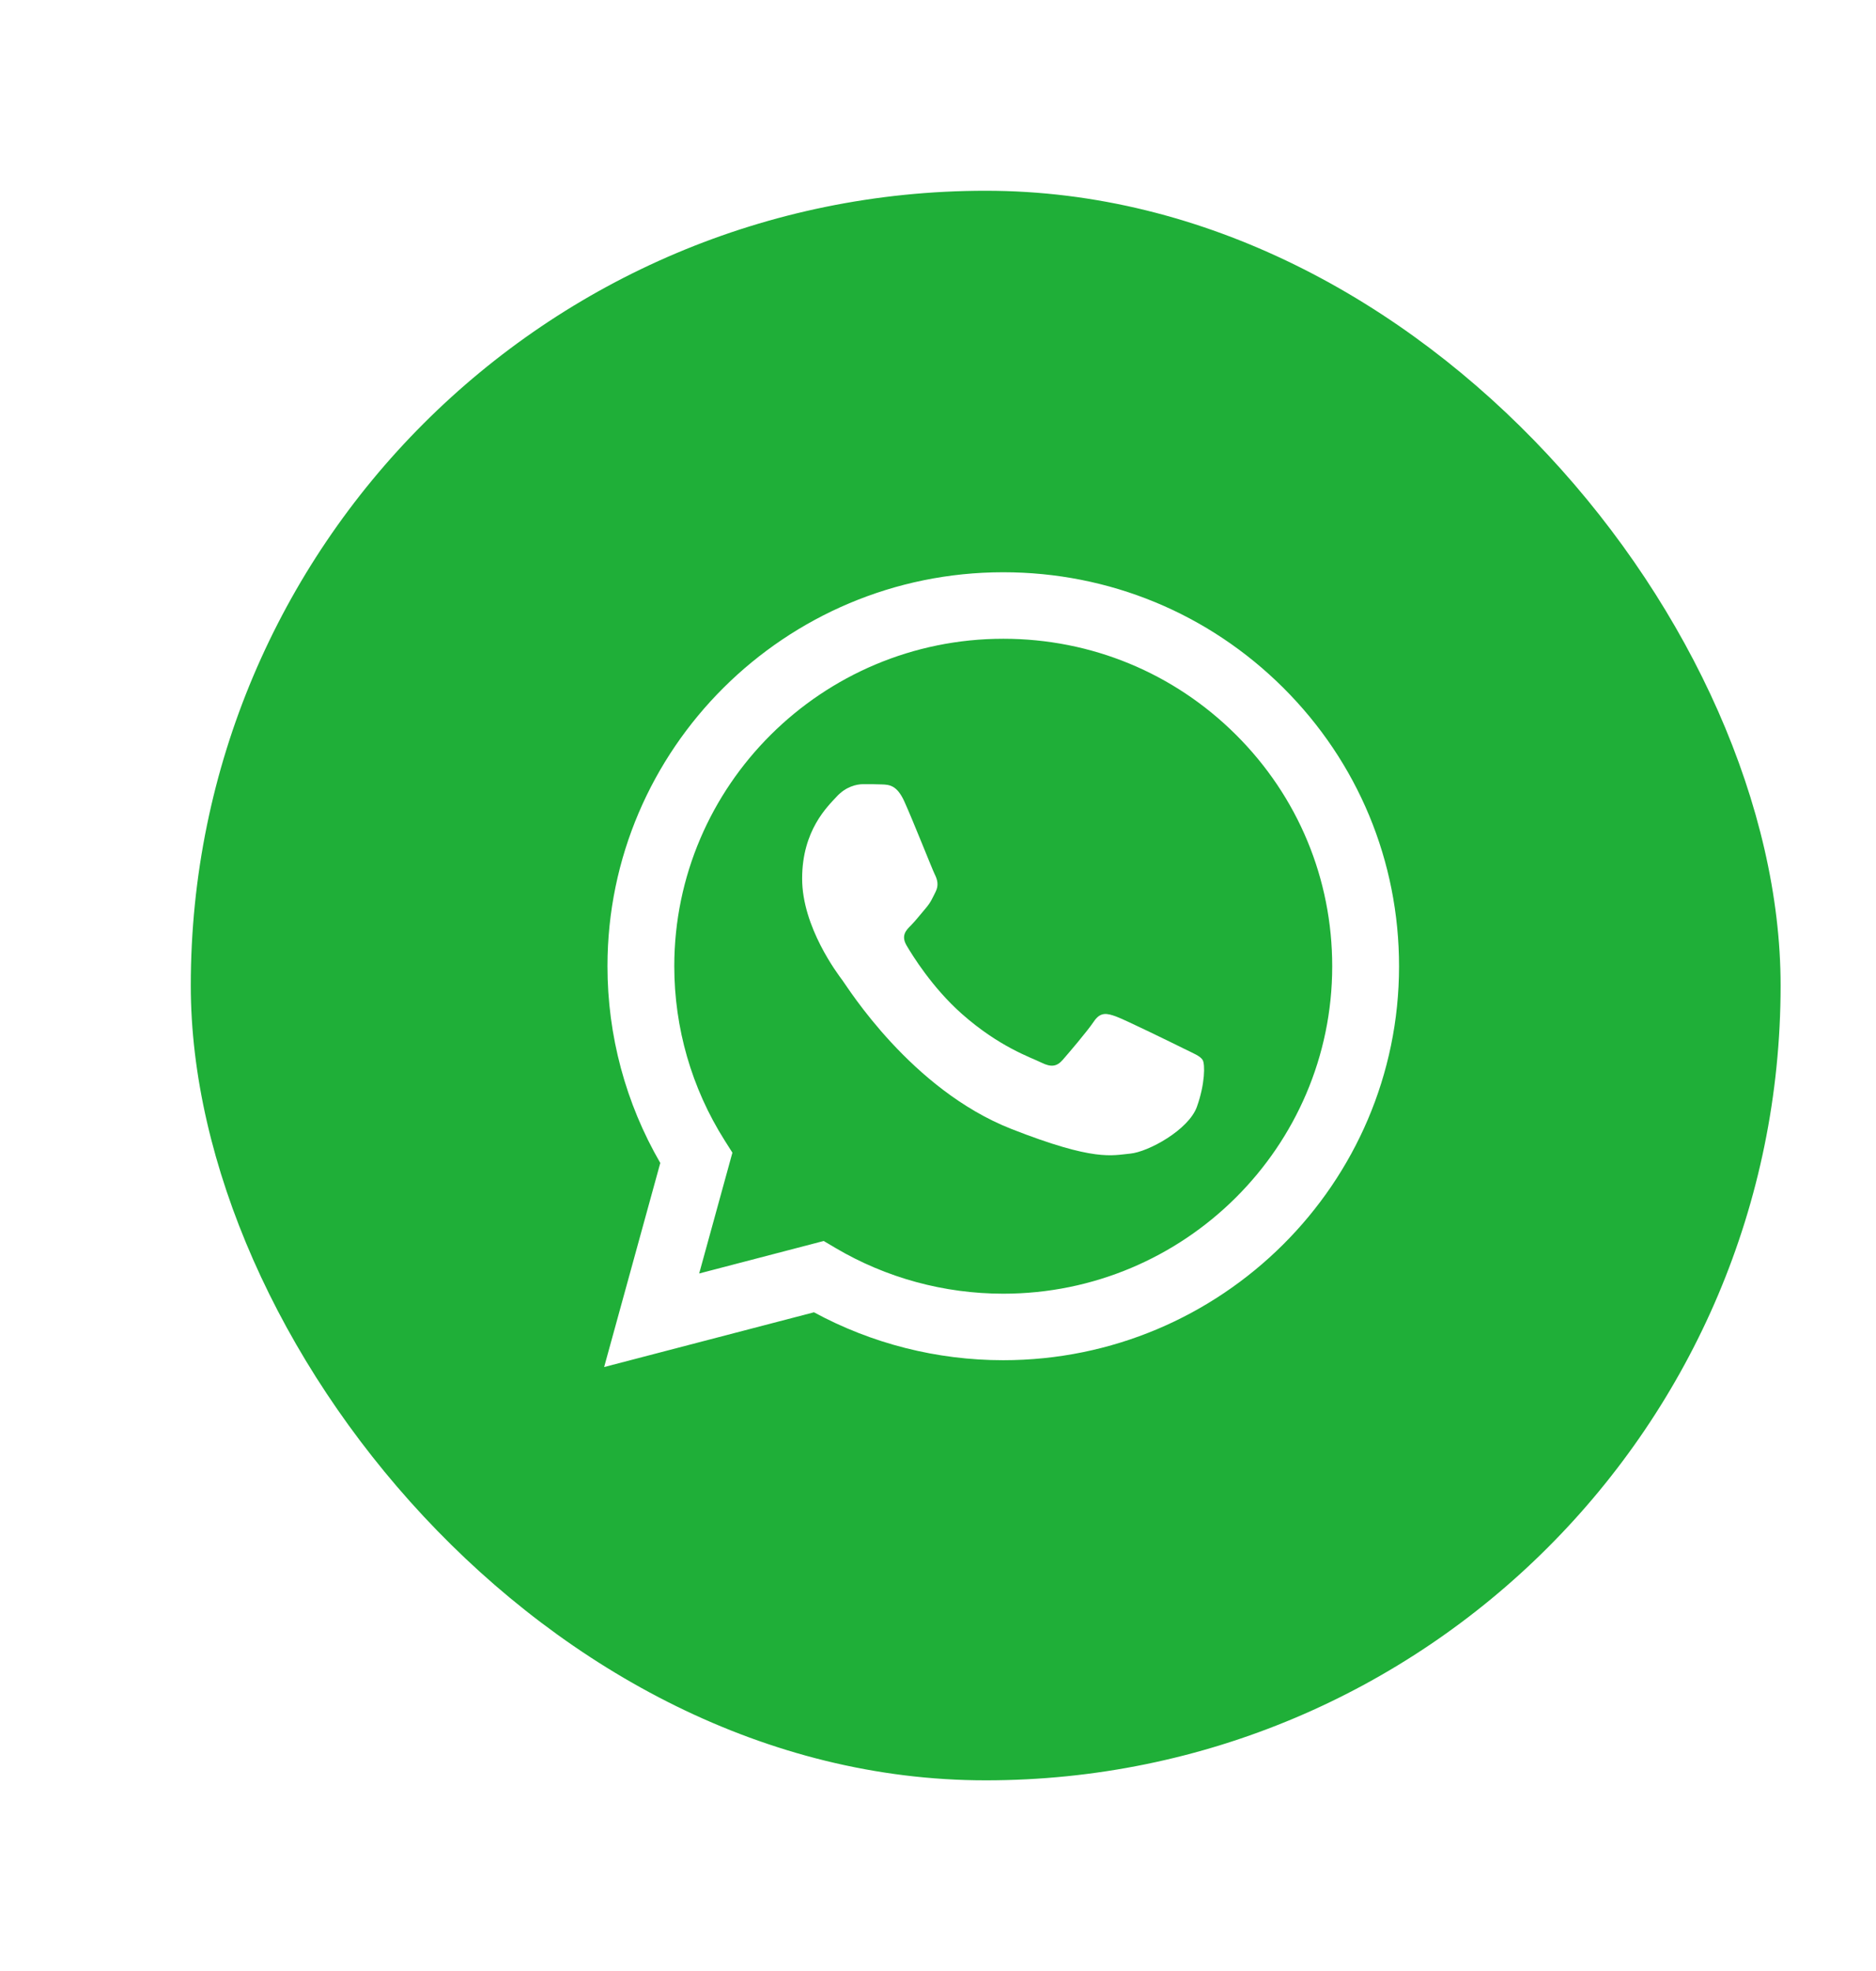<svg width="59" height="62" viewBox="0 0 59 62" fill="none" xmlns="http://www.w3.org/2000/svg">
<g filter="url(#filter0_d_1297_13269)">
<rect x="2" y="2" width="50" height="50" rx="25" fill="#1FAF38"/>
<path d="M15.105 26.387C15.104 28.571 15.677 30.702 16.766 32.581L15 39L21.599 37.278C23.417 38.264 25.464 38.785 27.547 38.785H27.552C34.413 38.785 39.997 33.228 40 26.397C40.001 23.087 38.708 19.974 36.358 17.633C34.007 15.292 30.882 14.001 27.552 14C20.691 14 15.107 19.557 15.105 26.387H15.105ZM19.034 32.257L18.788 31.868C17.752 30.228 17.206 28.334 17.206 26.388C17.209 20.711 21.849 16.092 27.556 16.092C30.32 16.093 32.917 17.166 34.871 19.112C36.824 21.058 37.899 23.645 37.898 26.397C37.896 32.074 33.255 36.693 27.552 36.693H27.548C25.692 36.692 23.871 36.196 22.282 35.258L21.905 35.035L17.989 36.057L19.034 32.257V32.257Z" fill="white"/>
<path d="M24.441 21.209C24.208 20.693 23.963 20.683 23.742 20.674C23.56 20.666 23.353 20.666 23.145 20.666C22.938 20.666 22.601 20.744 22.316 21.054C22.031 21.364 21.227 22.113 21.227 23.636C21.227 25.16 22.342 26.632 22.497 26.839C22.653 27.045 24.649 30.271 27.81 31.512C30.438 32.544 30.973 32.339 31.543 32.287C32.113 32.235 33.383 31.538 33.642 30.815C33.901 30.092 33.901 29.472 33.824 29.343C33.746 29.214 33.538 29.136 33.227 28.982C32.916 28.827 31.387 28.078 31.102 27.974C30.817 27.871 30.61 27.82 30.402 28.13C30.195 28.439 29.599 29.136 29.418 29.343C29.236 29.55 29.055 29.576 28.744 29.421C28.433 29.265 27.431 28.939 26.242 27.884C25.318 27.063 24.694 26.05 24.512 25.74C24.331 25.43 24.493 25.262 24.649 25.108C24.788 24.969 24.96 24.747 25.116 24.566C25.271 24.385 25.322 24.256 25.426 24.049C25.53 23.843 25.478 23.662 25.4 23.507C25.322 23.352 24.718 21.821 24.441 21.209" fill="white"/>
</g>
<defs>
<filter id="filter0_d_1297_13269" x="0" y="0" width="62" height="62" filterUnits="userSpaceOnUse" color-interpolation-filters="sRGB">
<feFlood flood-opacity="0" result="BackgroundImageFix"/>
<feColorMatrix in="SourceAlpha" type="matrix" values="0 0 0 0 0 0 0 0 0 0 0 0 0 0 0 0 0 0 127 0" result="hardAlpha"/>
<feOffset dx="4" dy="4"/>
<feGaussianBlur stdDeviation="3"/>
<feComposite in2="hardAlpha" operator="out"/>
<feColorMatrix type="matrix" values="0 0 0 0 0 0 0 0 0 0 0 0 0 0 0 0 0 0 0.1 0"/>
<feBlend mode="normal" in2="BackgroundImageFix" result="effect1_dropShadow_1297_13269"/>
<feBlend mode="normal" in="SourceGraphic" in2="effect1_dropShadow_1297_13269" result="shape"/>
</filter>
</defs>
</svg>
